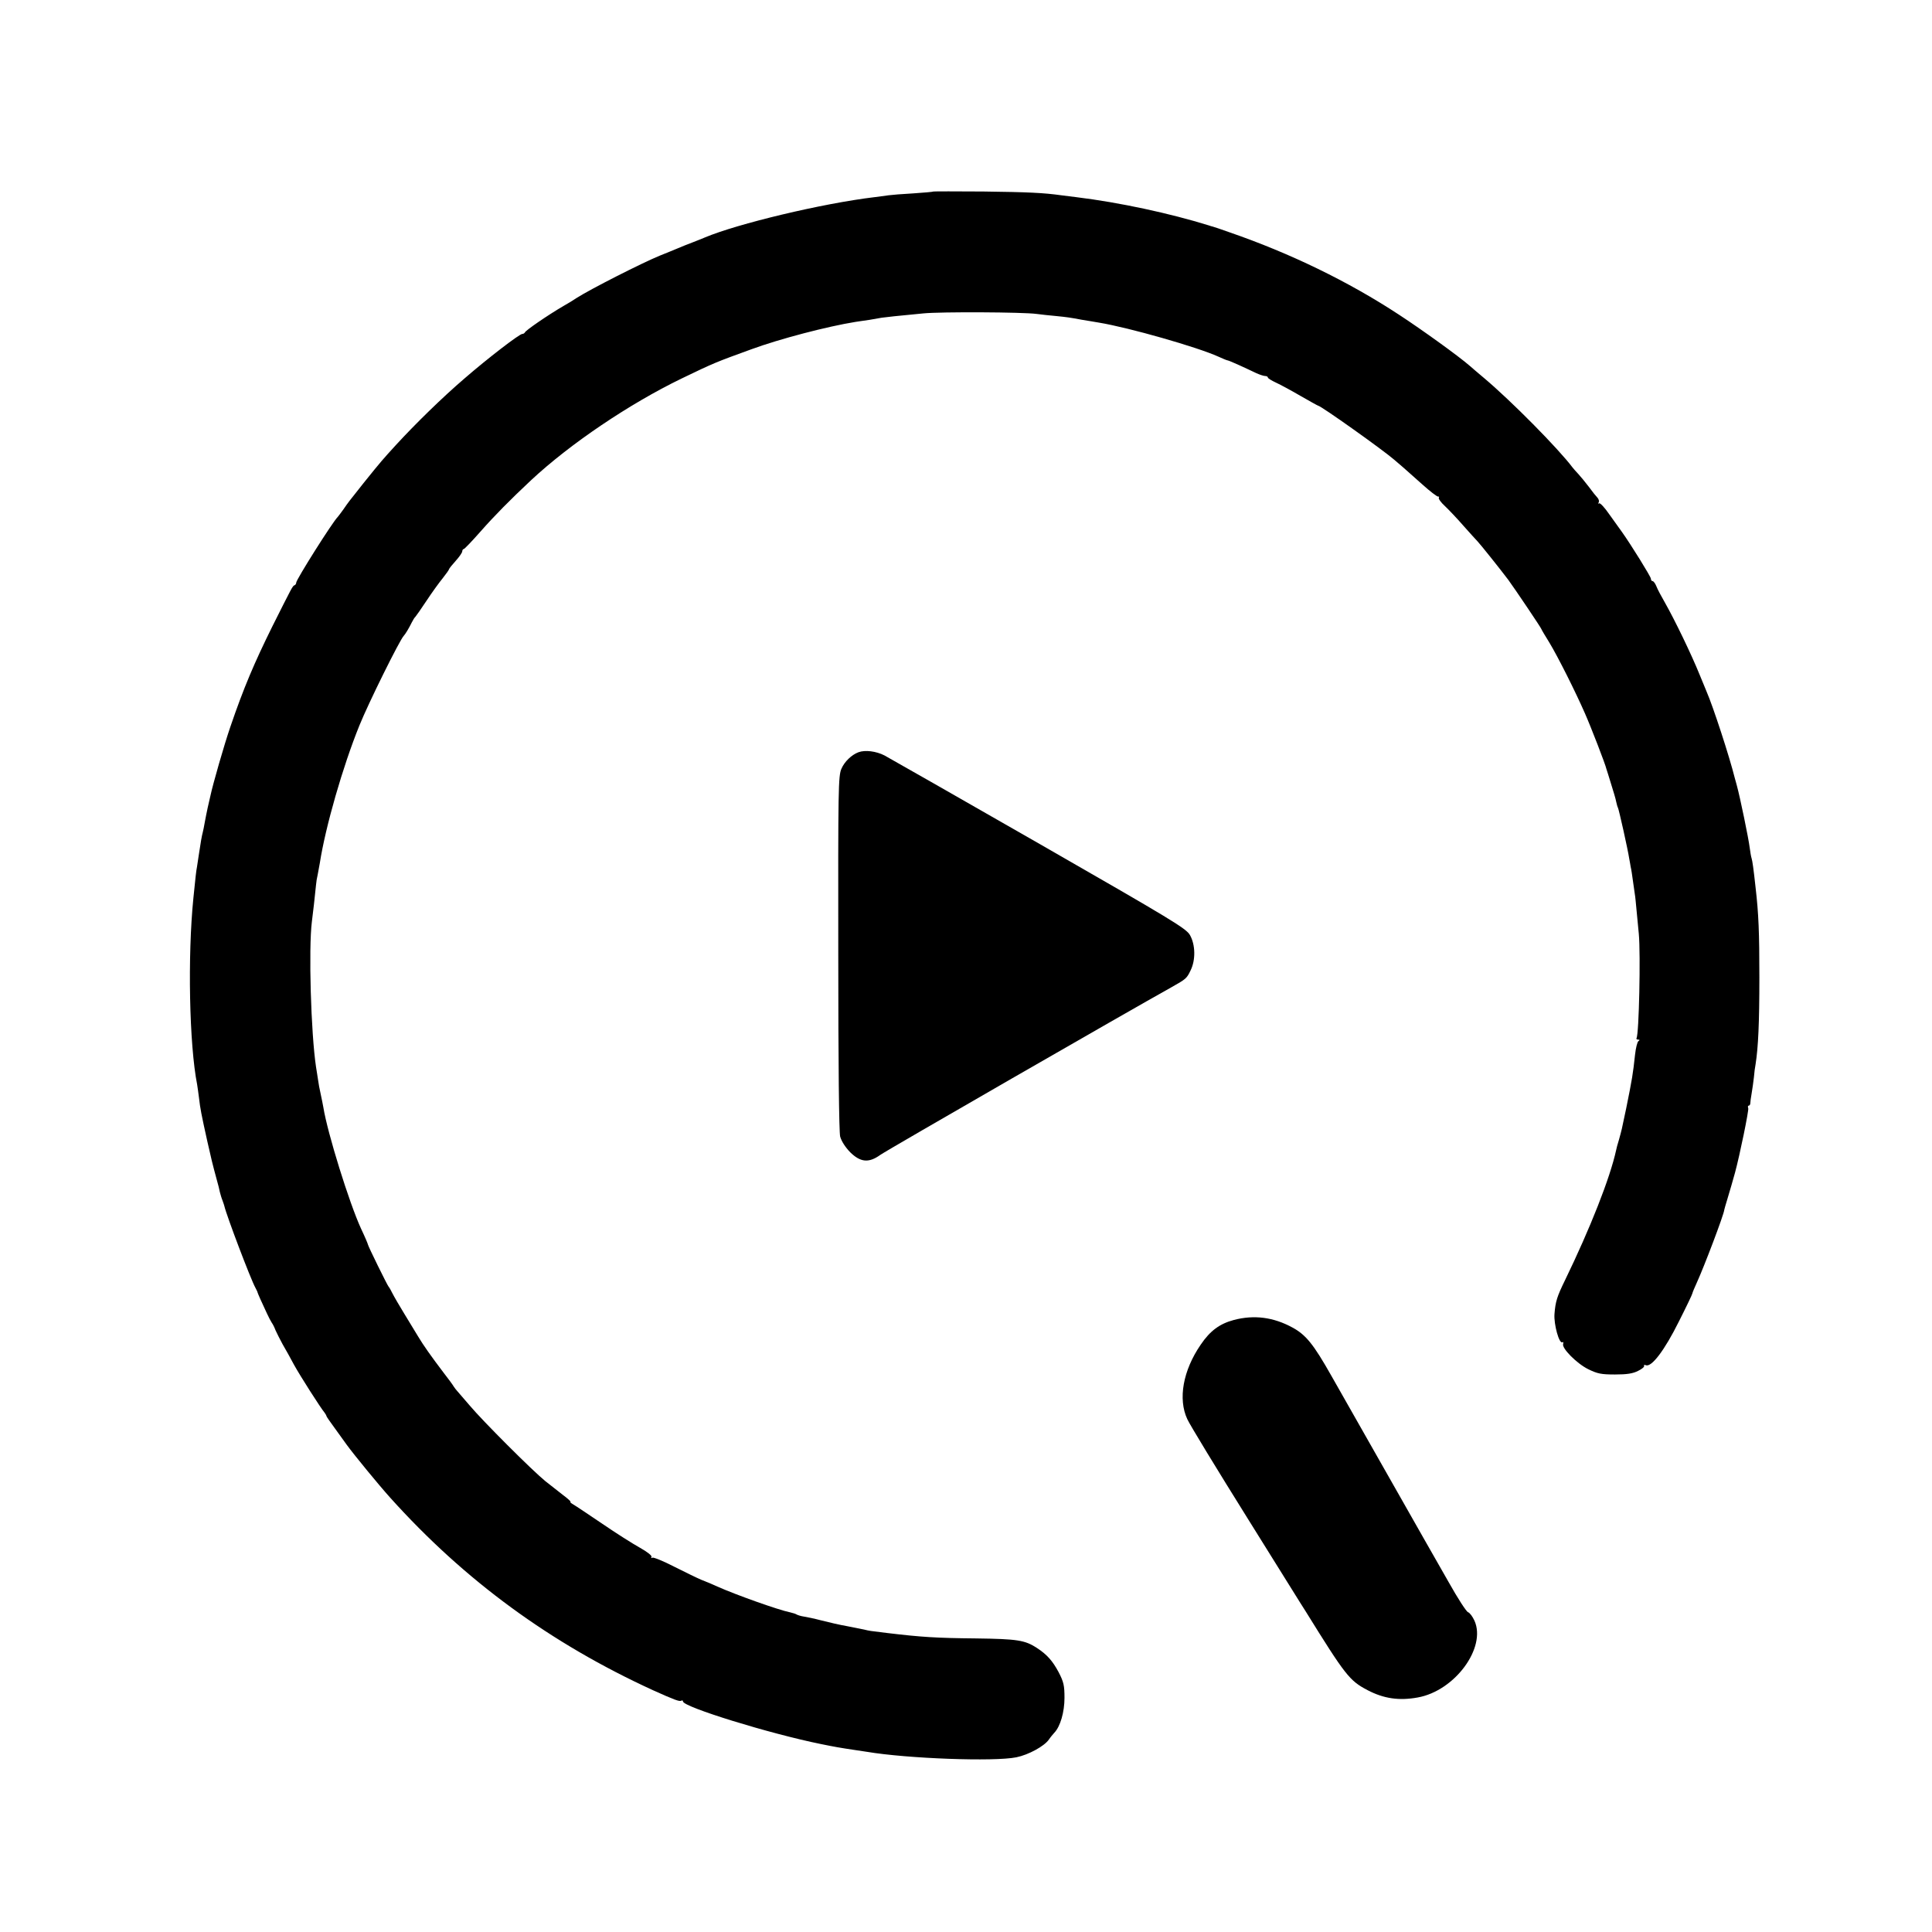 <?xml version="1.0" standalone="no"?>
<!DOCTYPE svg PUBLIC "-//W3C//DTD SVG 20010904//EN"
 "http://www.w3.org/TR/2001/REC-SVG-20010904/DTD/svg10.dtd">
<svg version="1.0" xmlns="http://www.w3.org/2000/svg"
 width="1024pt" height="1024pt" viewBox="0 0 1024 1024"
 preserveAspectRatio="xMidYMid meet">
<g transform="translate(0,1024) scale(0.1,-0.1)"
fill="#000000" stroke="none">
<path d="M4948 9225 c-2 -2 -50 -6 -108 -10 -58 -3 -116 -8 -130 -10 -14 -2
-47 -6 -75 -10 -276 -33 -727 -141 -900 -214 -11 -5 -40 -16 -65 -26 -25 -9
-58 -23 -75 -30 -16 -7 -61 -25 -98 -40 -93 -38 -367 -177 -442 -225 -16 -11
-47 -30 -69 -42 -85 -50 -200 -129 -204 -140 -2 -4 -8 -8 -14 -8 -15 0 -184
-130 -305 -235 -118 -101 -261 -241 -363 -352 -73 -80 -77 -84 -172 -202 -84
-106 -79 -99 -108 -141 -14 -19 -27 -37 -30 -40 -27 -26 -220 -332 -220 -348
0 -6 -4 -12 -9 -14 -10 -3 -13 -10 -118 -219 -96 -194 -152 -326 -222 -531
-33 -96 -93 -305 -106 -367 -2 -9 -8 -36 -14 -61 -5 -25 -13 -61 -16 -80 -3
-19 -8 -42 -10 -50 -5 -18 -12 -57 -21 -119 -4 -25 -8 -55 -10 -66 -4 -19 -8
-55 -19 -165 -31 -306 -22 -777 20 -989 2 -14 7 -46 10 -72 6 -53 12 -85 44
-229 20 -89 26 -115 51 -207 6 -21 13 -48 15 -60 3 -12 9 -33 14 -45 5 -13 9
-26 10 -30 12 -52 140 -389 164 -432 6 -12 12 -23 12 -26 1 -5 23 -55 50 -112
8 -18 20 -40 25 -48 6 -8 15 -26 20 -40 6 -14 23 -47 38 -75 16 -27 43 -76 60
-108 33 -60 143 -232 162 -254 5 -7 10 -15 10 -18 0 -3 21 -33 46 -67 25 -35
53 -74 62 -86 37 -51 168 -211 231 -281 394 -438 849 -771 1393 -1020 111 -50
140 -61 149 -55 5 3 9 1 9 -4 0 -29 460 -171 732 -226 74 -15 96 -19 183 -32
22 -3 49 -7 60 -9 214 -36 675 -53 792 -29 64 13 149 59 173 95 8 12 21 27 28
35 32 33 54 110 54 185 0 65 -4 84 -31 136 -32 60 -62 94 -116 129 -63 41
-103 47 -320 50 -214 2 -291 7 -475 29 -91 11 -92 11 -120 18 -14 3 -54 11
-90 18 -36 6 -96 20 -135 30 -38 10 -81 19 -95 21 -14 2 -30 7 -36 10 -6 4
-21 9 -35 12 -64 13 -288 93 -387 137 -24 11 -61 27 -83 35 -22 9 -87 41 -145
70 -58 30 -110 51 -116 48 -6 -4 -8 -2 -5 4 4 6 -21 26 -60 48 -38 21 -128 78
-201 128 -74 50 -144 97 -155 103 -12 7 -18 13 -13 13 4 0 -14 17 -41 37 -27
21 -69 54 -93 73 -70 57 -332 319 -400 400 -35 41 -66 77 -69 80 -3 3 -10 12
-16 21 -5 9 -30 43 -55 75 -66 87 -106 144 -133 189 -13 22 -46 76 -73 120
-27 44 -56 94 -64 110 -8 17 -17 32 -20 35 -7 7 -110 217 -110 224 0 3 -16 41
-36 83 -63 137 -178 507 -200 643 -2 14 -9 45 -14 70 -6 25 -12 59 -14 75 -3
17 -7 48 -11 70 -27 180 -40 628 -22 770 5 38 17 141 22 195 1 14 5 39 9 55 3
17 8 44 11 60 30 193 122 513 210 730 48 119 214 454 235 475 8 8 29 43 42 70
7 14 15 27 19 30 3 3 30 41 59 85 29 44 68 98 87 121 18 23 33 44 33 47 0 3
16 23 35 44 19 21 35 44 35 51 0 6 4 12 8 12 4 0 44 42 89 93 73 83 156 167
268 272 207 193 520 404 796 538 174 84 182 87 372 156 150 55 402 121 552
145 17 2 50 8 75 11 25 4 53 9 63 11 20 3 85 10 222 23 92 9 528 7 600 -3 22
-3 68 -8 102 -11 60 -6 74 -8 138 -20 17 -3 57 -9 90 -15 158 -26 522 -130
632 -180 24 -11 46 -20 49 -20 4 0 32 -12 63 -26 31 -14 71 -33 90 -42 18 -8
39 -15 47 -15 8 0 14 -4 14 -8 0 -4 19 -16 43 -27 24 -11 83 -43 131 -71 49
-28 90 -51 92 -51 14 0 343 -234 404 -287 14 -12 36 -31 49 -42 12 -11 57 -51
99 -88 41 -37 80 -67 85 -65 4 1 6 -1 3 -6 -3 -5 11 -25 32 -44 20 -19 64 -65
97 -103 33 -37 67 -75 76 -84 17 -18 120 -147 163 -204 33 -45 176 -257 176
-262 0 -2 19 -34 42 -71 47 -78 139 -262 188 -374 32 -72 110 -274 114 -295 2
-5 13 -41 25 -80 12 -38 25 -81 27 -94 3 -14 7 -28 9 -31 5 -7 54 -228 60
-270 3 -14 6 -34 8 -45 3 -11 8 -45 12 -75 4 -30 9 -62 10 -70 2 -9 6 -52 10
-95 4 -44 9 -96 11 -115 10 -109 1 -530 -12 -552 -3 -4 1 -8 8 -8 9 0 10 -3 2
-8 -6 -4 -14 -36 -18 -72 -11 -102 -15 -127 -47 -285 -25 -120 -23 -110 -38
-165 -8 -25 -14 -49 -15 -55 -32 -148 -138 -416 -271 -690 -42 -86 -51 -113
-56 -180 -4 -54 25 -160 42 -149 5 3 6 -1 4 -9 -9 -22 72 -104 133 -134 49
-24 69 -28 142 -28 63 0 95 5 122 19 21 10 35 22 32 27 -3 5 2 6 10 3 30 -11
99 80 174 231 40 79 72 146 72 150 0 3 11 30 24 58 38 83 144 362 145 385 1 4
7 27 15 52 12 40 35 118 42 145 25 92 74 331 70 341 -3 8 -2 14 3 14 4 0 8 6
8 13 0 6 3 30 7 52 4 22 9 60 12 85 2 25 6 56 9 70 14 89 20 219 20 460 0 238
-4 337 -20 475 -11 102 -17 142 -21 155 -3 8 -7 33 -10 55 -6 51 -52 272 -68
330 -2 6 -6 24 -11 40 -28 113 -115 380 -150 460 -7 17 -23 55 -35 85 -46 114
-134 295 -185 385 -19 33 -40 72 -46 88 -6 15 -15 27 -20 27 -5 0 -9 6 -9 13
0 10 -104 178 -153 247 -10 14 -39 55 -66 92 -26 38 -51 65 -56 60 -4 -4 -5
-2 -2 5 4 6 1 17 -6 25 -7 7 -28 33 -46 58 -19 25 -44 55 -55 67 -12 12 -25
28 -31 35 -75 100 -326 354 -470 475 -28 23 -61 52 -75 64 -57 50 -254 192
-375 271 -268 176 -577 326 -899 437 -44 16 -84 29 -88 30 -4 1 -13 3 -20 6
-206 64 -474 122 -703 150 -27 3 -63 8 -80 10 -92 13 -175 17 -412 20 -144 1
-263 1 -265 0z"/>
<path d="M4550 6253 c-37 -14 -74 -50 -90 -87 -17 -38 -18 -103 -17 -976 0
-596 4 -949 10 -974 7 -25 27 -56 53 -83 55 -54 99 -58 160 -14 30 22 1314
761 1544 889 76 43 80 46 100 88 28 56 26 137 -3 188 -20 35 -91 78 -797 483
-426 244 -796 455 -822 469 -45 23 -103 30 -138 17z"/>
<path d="M6540 3244 c-75 -20 -126 -57 -176 -131 -94 -137 -121 -288 -71 -395
13 -29 158 -267 321 -528 163 -261 300 -482 306 -490 212 -342 233 -368 328
-418 86 -45 167 -57 266 -39 197 35 365 264 301 407 -10 22 -25 42 -34 45 -9
3 -55 74 -102 158 -48 83 -189 332 -314 552 -125 220 -264 465 -309 544 -94
166 -134 216 -206 255 -101 55 -203 68 -310 40z"/>
</g>
</svg>
